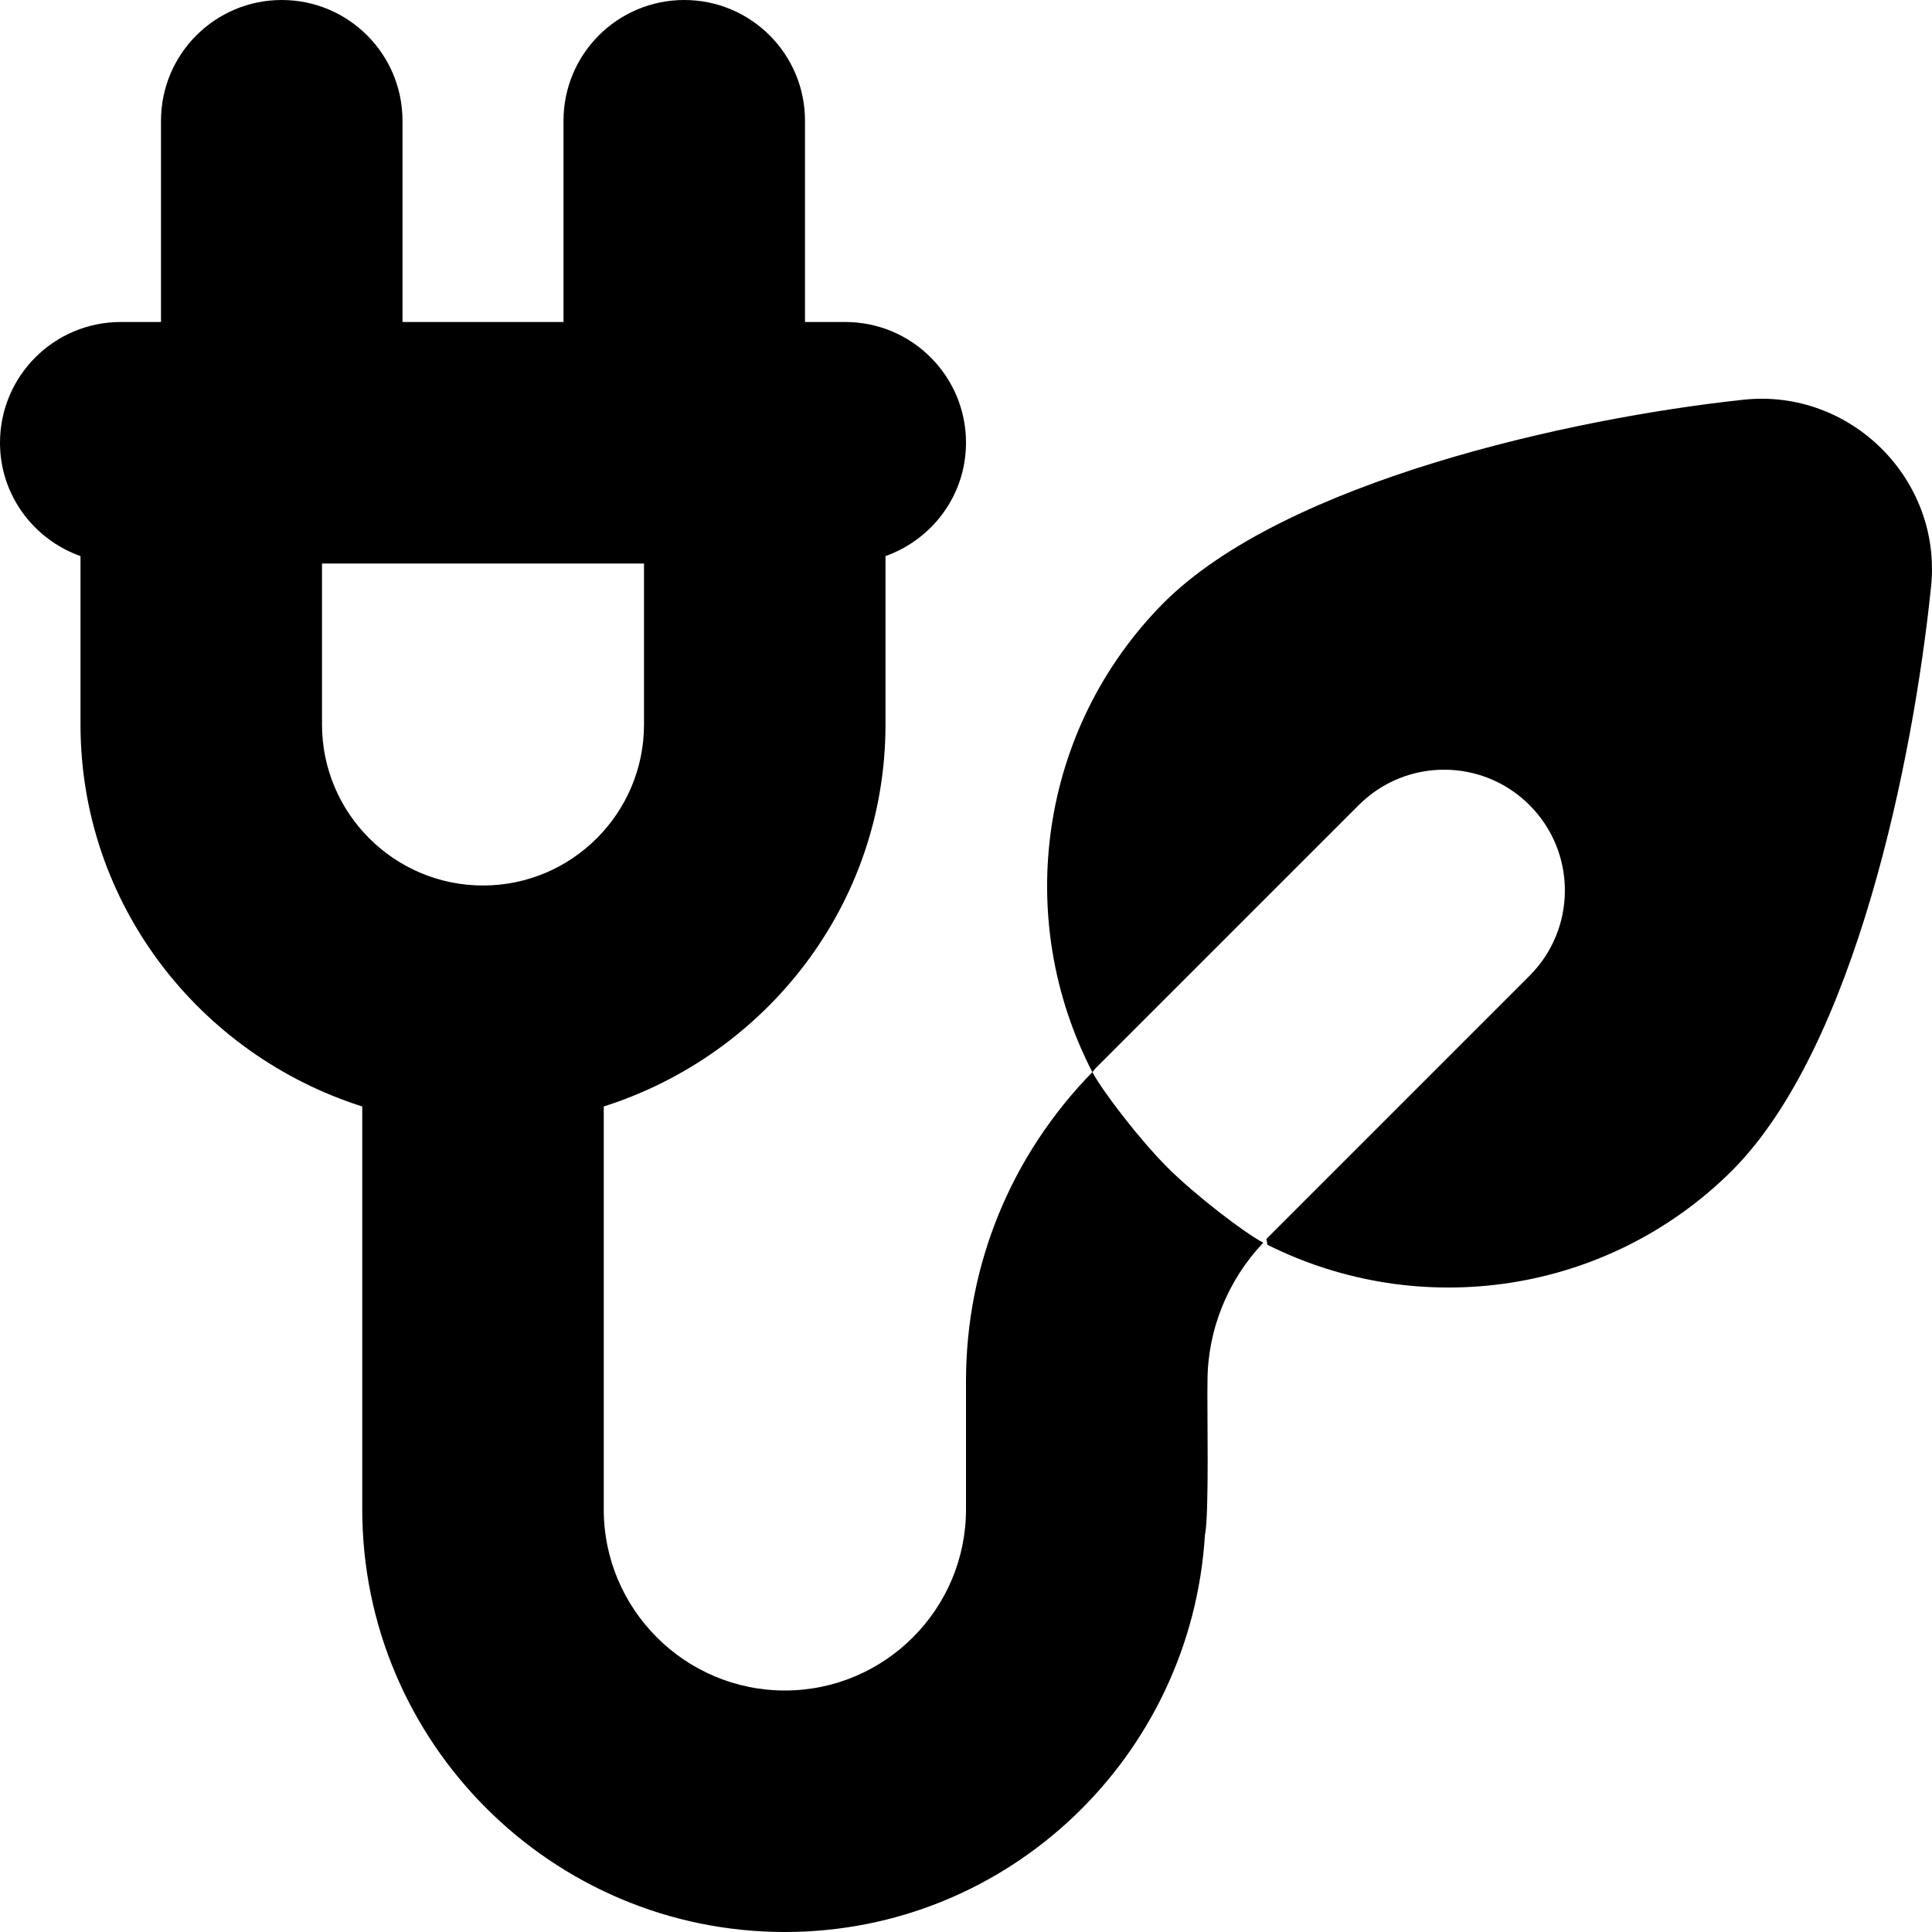 <?xml version="1.0" encoding="UTF-8"?>
<svg xmlns="http://www.w3.org/2000/svg" id="Layer_1" data-name="Layer 1" viewBox="0 0 24 24">
  <path fill="currentColor" d="M12,18.75c0,1.241-1.01,2.25-2.25,2.25s-2.25-1.009-2.25-2.25v-5.005c2.021-.642,3.5-2.514,3.5-4.745v-2.092c.581-.207,1-.756,1-1.408,0-.829-.672-1.5-1.5-1.5h-.5V1.5c0-.829-.672-1.5-1.5-1.5s-1.5,.671-1.5,1.5v2.5h-2V1.5c0-.829-.672-1.5-1.5-1.5s-1.5,.671-1.5,1.5v2.5h-.5c-.828,0-1.5,.671-1.5,1.5,0,.652,.419,1.201,1,1.408v2.092c0,2.231,1.479,4.103,3.5,4.745v5.005c0,2.895,2.355,5.25,5.25,5.25,2.786,0,5.051-2.188,5.218-4.933,.056-.24,.024-1.649,.032-1.91,0-.637,.254-1.258,.693-1.72-.229-.118-.847-.591-1.193-.937-.346-.346-.813-.957-.93-1.182-1.01,1.034-1.57,2.392-1.57,3.839v1.593ZM4,7h4v2c0,1.103-.897,2-2,2s-2-.897-2-2v-2Zm19.989,.281c0,.009-.002,.018-.003,.027-.216,2.095-.934,5.698-2.474,7.238-1.547,1.535-3.874,1.865-5.768,.917-.005-.03-.007-.043-.012-.073l3.268-3.268c.586-.586,.586-1.535,0-2.121s-1.535-.586-2.121,0l-3.268,3.268c-.015,.015-.026,.034-.041,.05-.986-1.905-.666-4.266,.885-5.83,1.513-1.513,5.08-2.295,7.182-2.521,.009,0,.017-.002,.026-.003,1.326-.139,2.46,.989,2.326,2.316Z"/>
</svg>
